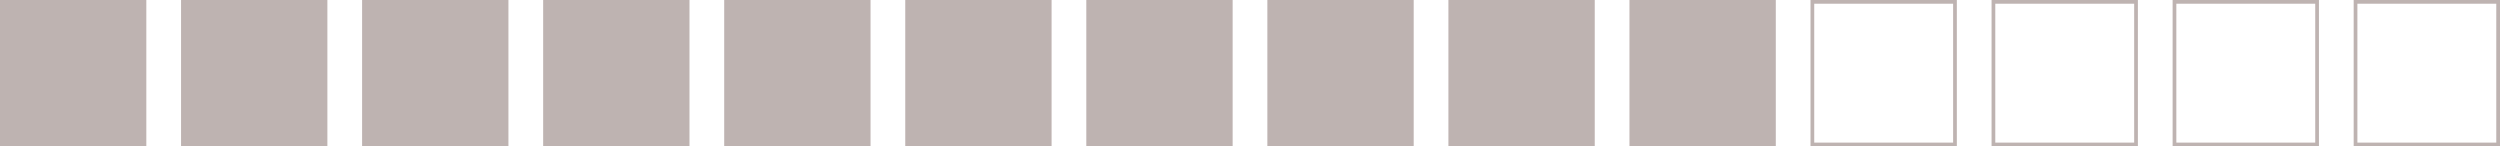 <svg width="1008" height="59" viewBox="0 0 1008 59" fill="none" xmlns="http://www.w3.org/2000/svg">
<path d="M59 59H0V0H59V59Z" fill="#BEB3B1"/>
<path d="M132 59H73V0H132V59Z" fill="#BEB3B1"/>
<path d="M205 59H146V0H205V59Z" fill="#BEB3B1"/>
<path d="M278 59H219V0H278V59Z" fill="#BEB3B1"/>
<path d="M351 59H292V0H351V59Z" fill="#BEB3B1"/>
<path d="M424 59H365V0H424V59Z" fill="#BEB3B1"/>
<path d="M496.25 58.25H438.75V0.75H496.25V58.25Z" fill="#BEB3B1" stroke="#BEB3B1" stroke-width="1.5"/>
<path d="M569.25 58.25H511.75V0.75H569.25V58.25Z" fill="#BEB3B1" stroke="#BEB3B1" stroke-width="1.5"/>
<path d="M642.25 58.25H584.75V0.75H642.25V58.25Z" fill="#BEB3B1" stroke="#BEB3B1" stroke-width="1.5"/>
<path d="M715.25 58.25H657.75V0.75H715.25V58.25Z" fill="#BEB3B1" stroke="#BEB3B1" stroke-width="1.5"/>
<path d="M788.25 58.25H730.75V0.75H788.25V58.25Z" stroke="#BEB3B1" stroke-width="1.5"/>
<path d="M861.25 58.25H803.75V0.75H861.25V58.25Z" stroke="#BEB3B1" stroke-width="1.5"/>
<path d="M934.25 58.25H876.75V0.75H934.25V58.25Z" stroke="#BEB3B1" stroke-width="1.5"/>
<path d="M1007.25 58.25H949.75V0.75H1007.25V58.25Z" stroke="#BEB3B1" stroke-width="1.5"/>
</svg>
